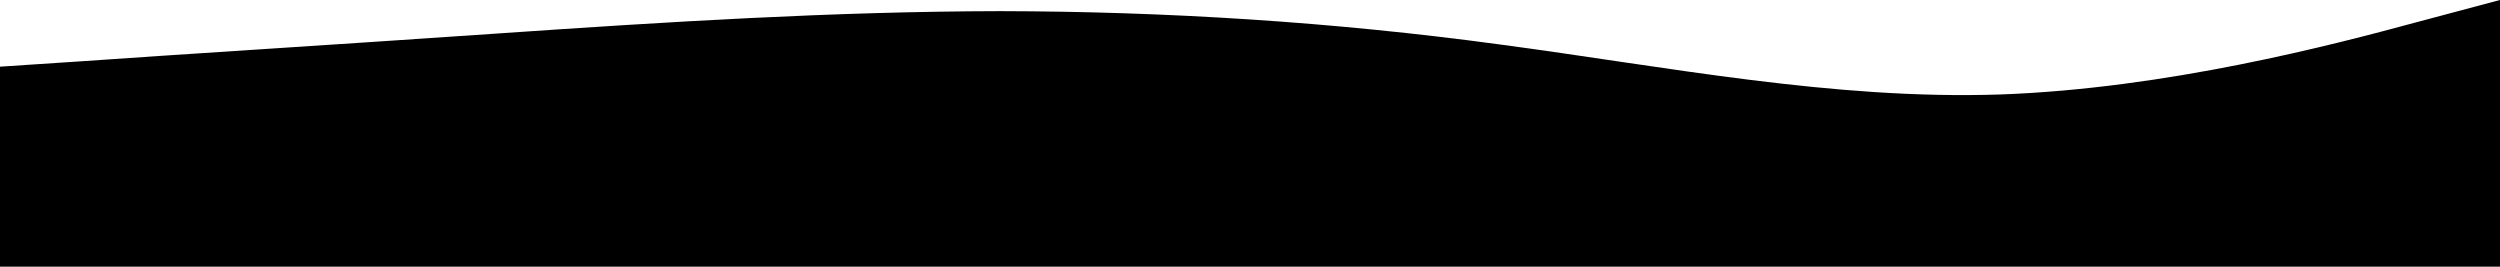 <?xml version="1.0" encoding="UTF-8"?> <svg xmlns="http://www.w3.org/2000/svg" width="2400" height="256" viewBox="0 0 2400 256" fill="none"> <path d="M0 64L80 58.7C160 53 320 43 480 32C640 21 800 11 960 10.7C1120 11 1280 21 1440 42.7C1600 64 1760 96 1920 90.7C2080 85 2240 43 2320 21.3L2400 0V256H2320C2240 256 2080 256 1920 256C1760 256 1600 256 1440 256C1280 256 1120 256 960 256C800 256 640 256 480 256C320 256 160 256 80 256H0V64Z" fill="black"></path> </svg> 